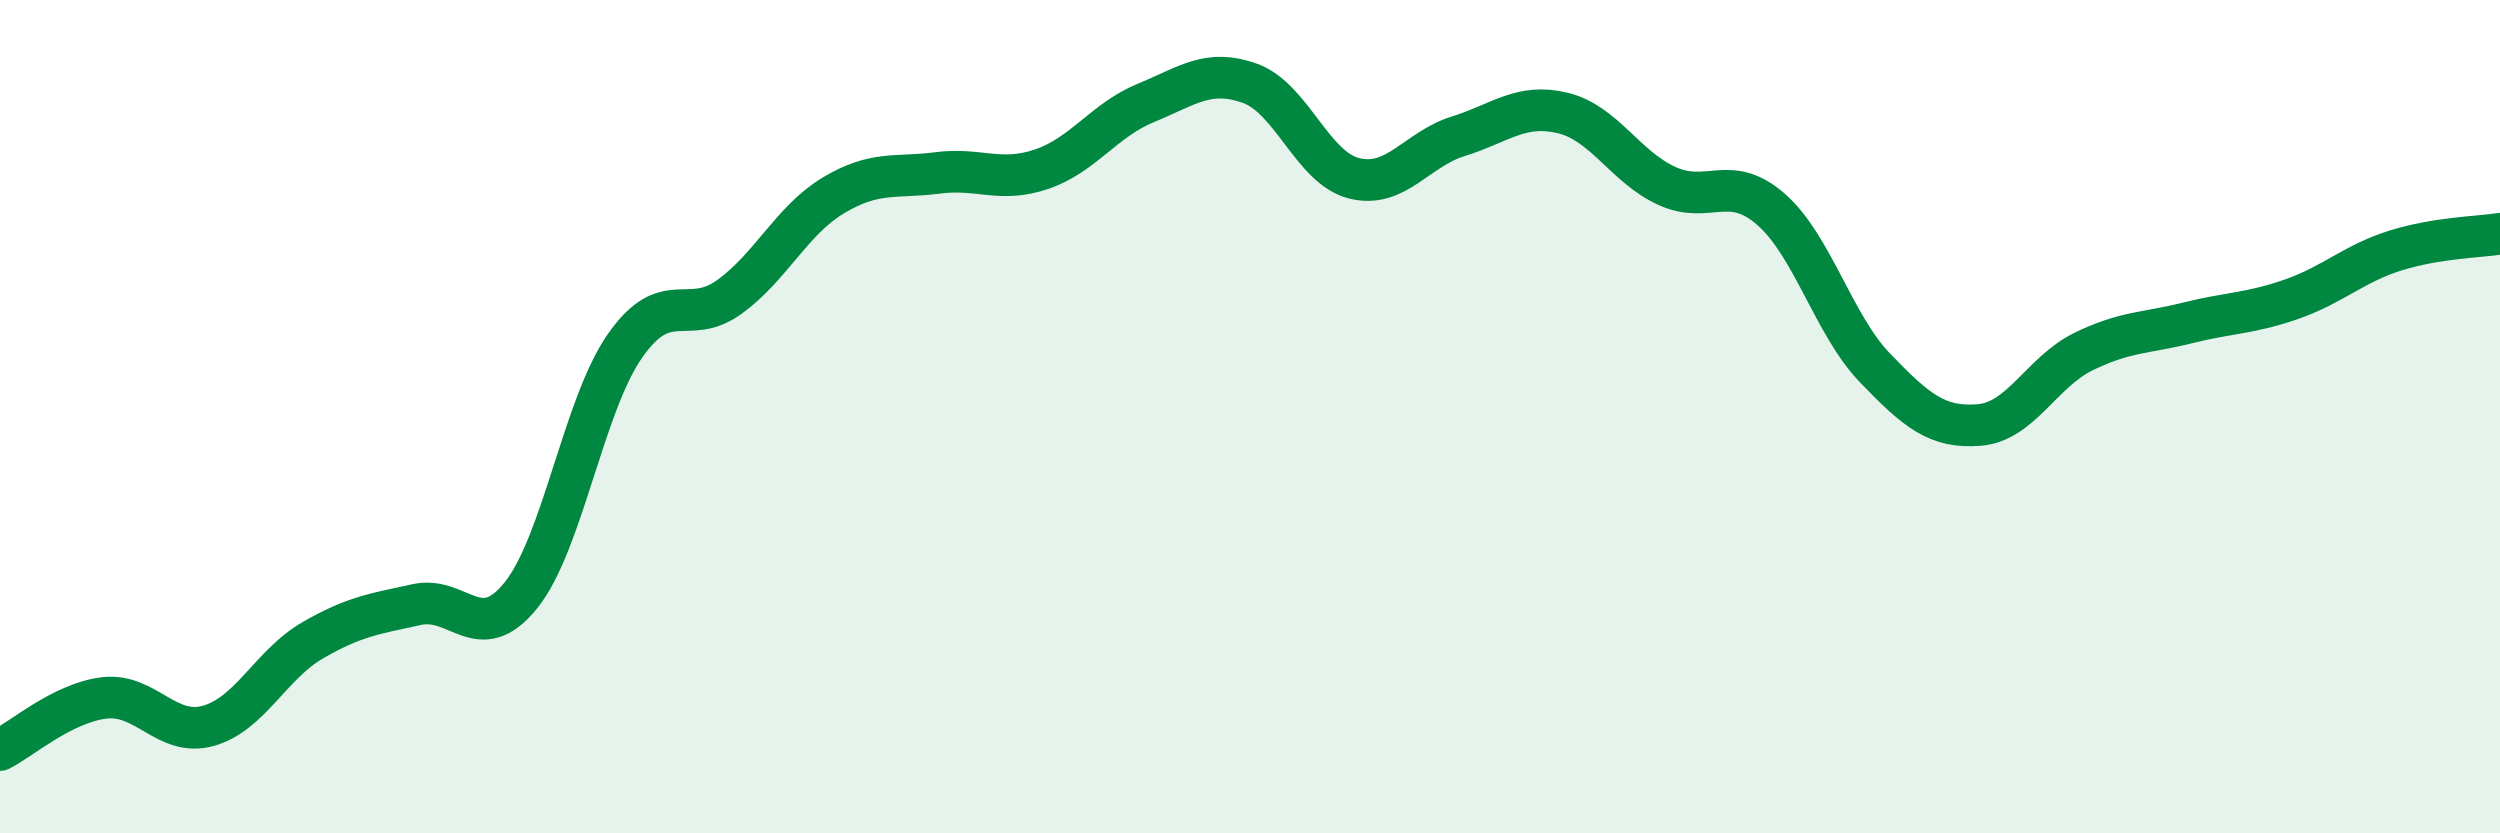 
    <svg width="60" height="20" viewBox="0 0 60 20" xmlns="http://www.w3.org/2000/svg">
      <path
        d="M 0,18 C 0.5,17.75 1.5,16.87 2.5,16.75 C 3.5,16.63 4,17.7 5,17.42 C 6,17.14 6.5,15.95 7.5,15.37 C 8.5,14.79 9,14.73 10,14.51 C 11,14.29 11.5,15.53 12.5,14.29 C 13.5,13.05 14,9.73 15,8.3 C 16,6.87 16.5,7.85 17.5,7.13 C 18.5,6.41 19,5.29 20,4.69 C 21,4.09 21.5,4.28 22.5,4.15 C 23.5,4.02 24,4.4 25,4.06 C 26,3.72 26.5,2.88 27.5,2.47 C 28.5,2.06 29,1.64 30,2 C 31,2.36 31.5,4.03 32.5,4.28 C 33.5,4.53 34,3.58 35,3.27 C 36,2.96 36.5,2.47 37.5,2.71 C 38.5,2.95 39,4 40,4.46 C 41,4.92 41.5,4.15 42.5,5.02 C 43.5,5.89 44,7.79 45,8.83 C 46,9.87 46.5,10.28 47.5,10.2 C 48.5,10.12 49,8.93 50,8.44 C 51,7.95 51.5,8 52.5,7.75 C 53.5,7.5 54,7.53 55,7.18 C 56,6.83 56.5,6.32 57.5,6.01 C 58.5,5.7 59.5,5.69 60,5.61L60 20L0 20Z"
        fill="#008740"
        opacity="0.1"
        stroke-linecap="round"
        stroke-linejoin="round"
      />
      <path
        d="M 0,18 C 0.5,17.75 1.5,16.87 2.5,16.75 C 3.5,16.63 4,17.7 5,17.42 C 6,17.14 6.5,15.95 7.5,15.37 C 8.5,14.79 9,14.73 10,14.51 C 11,14.29 11.5,15.53 12.5,14.29 C 13.5,13.05 14,9.73 15,8.3 C 16,6.87 16.5,7.85 17.5,7.13 C 18.5,6.41 19,5.29 20,4.69 C 21,4.09 21.5,4.28 22.5,4.15 C 23.5,4.02 24,4.4 25,4.06 C 26,3.72 26.5,2.88 27.5,2.47 C 28.5,2.06 29,1.64 30,2 C 31,2.36 31.5,4.03 32.5,4.28 C 33.5,4.53 34,3.58 35,3.27 C 36,2.96 36.5,2.47 37.5,2.71 C 38.5,2.95 39,4 40,4.46 C 41,4.92 41.5,4.15 42.5,5.02 C 43.5,5.89 44,7.79 45,8.83 C 46,9.87 46.5,10.28 47.5,10.2 C 48.5,10.12 49,8.93 50,8.44 C 51,7.95 51.5,8 52.5,7.75 C 53.5,7.5 54,7.53 55,7.18 C 56,6.83 56.5,6.32 57.5,6.01 C 58.5,5.7 59.5,5.69 60,5.61"
        stroke="#008740"
        stroke-width="1"
        fill="none"
        stroke-linecap="round"
        stroke-linejoin="round"
      />
    </svg>
  